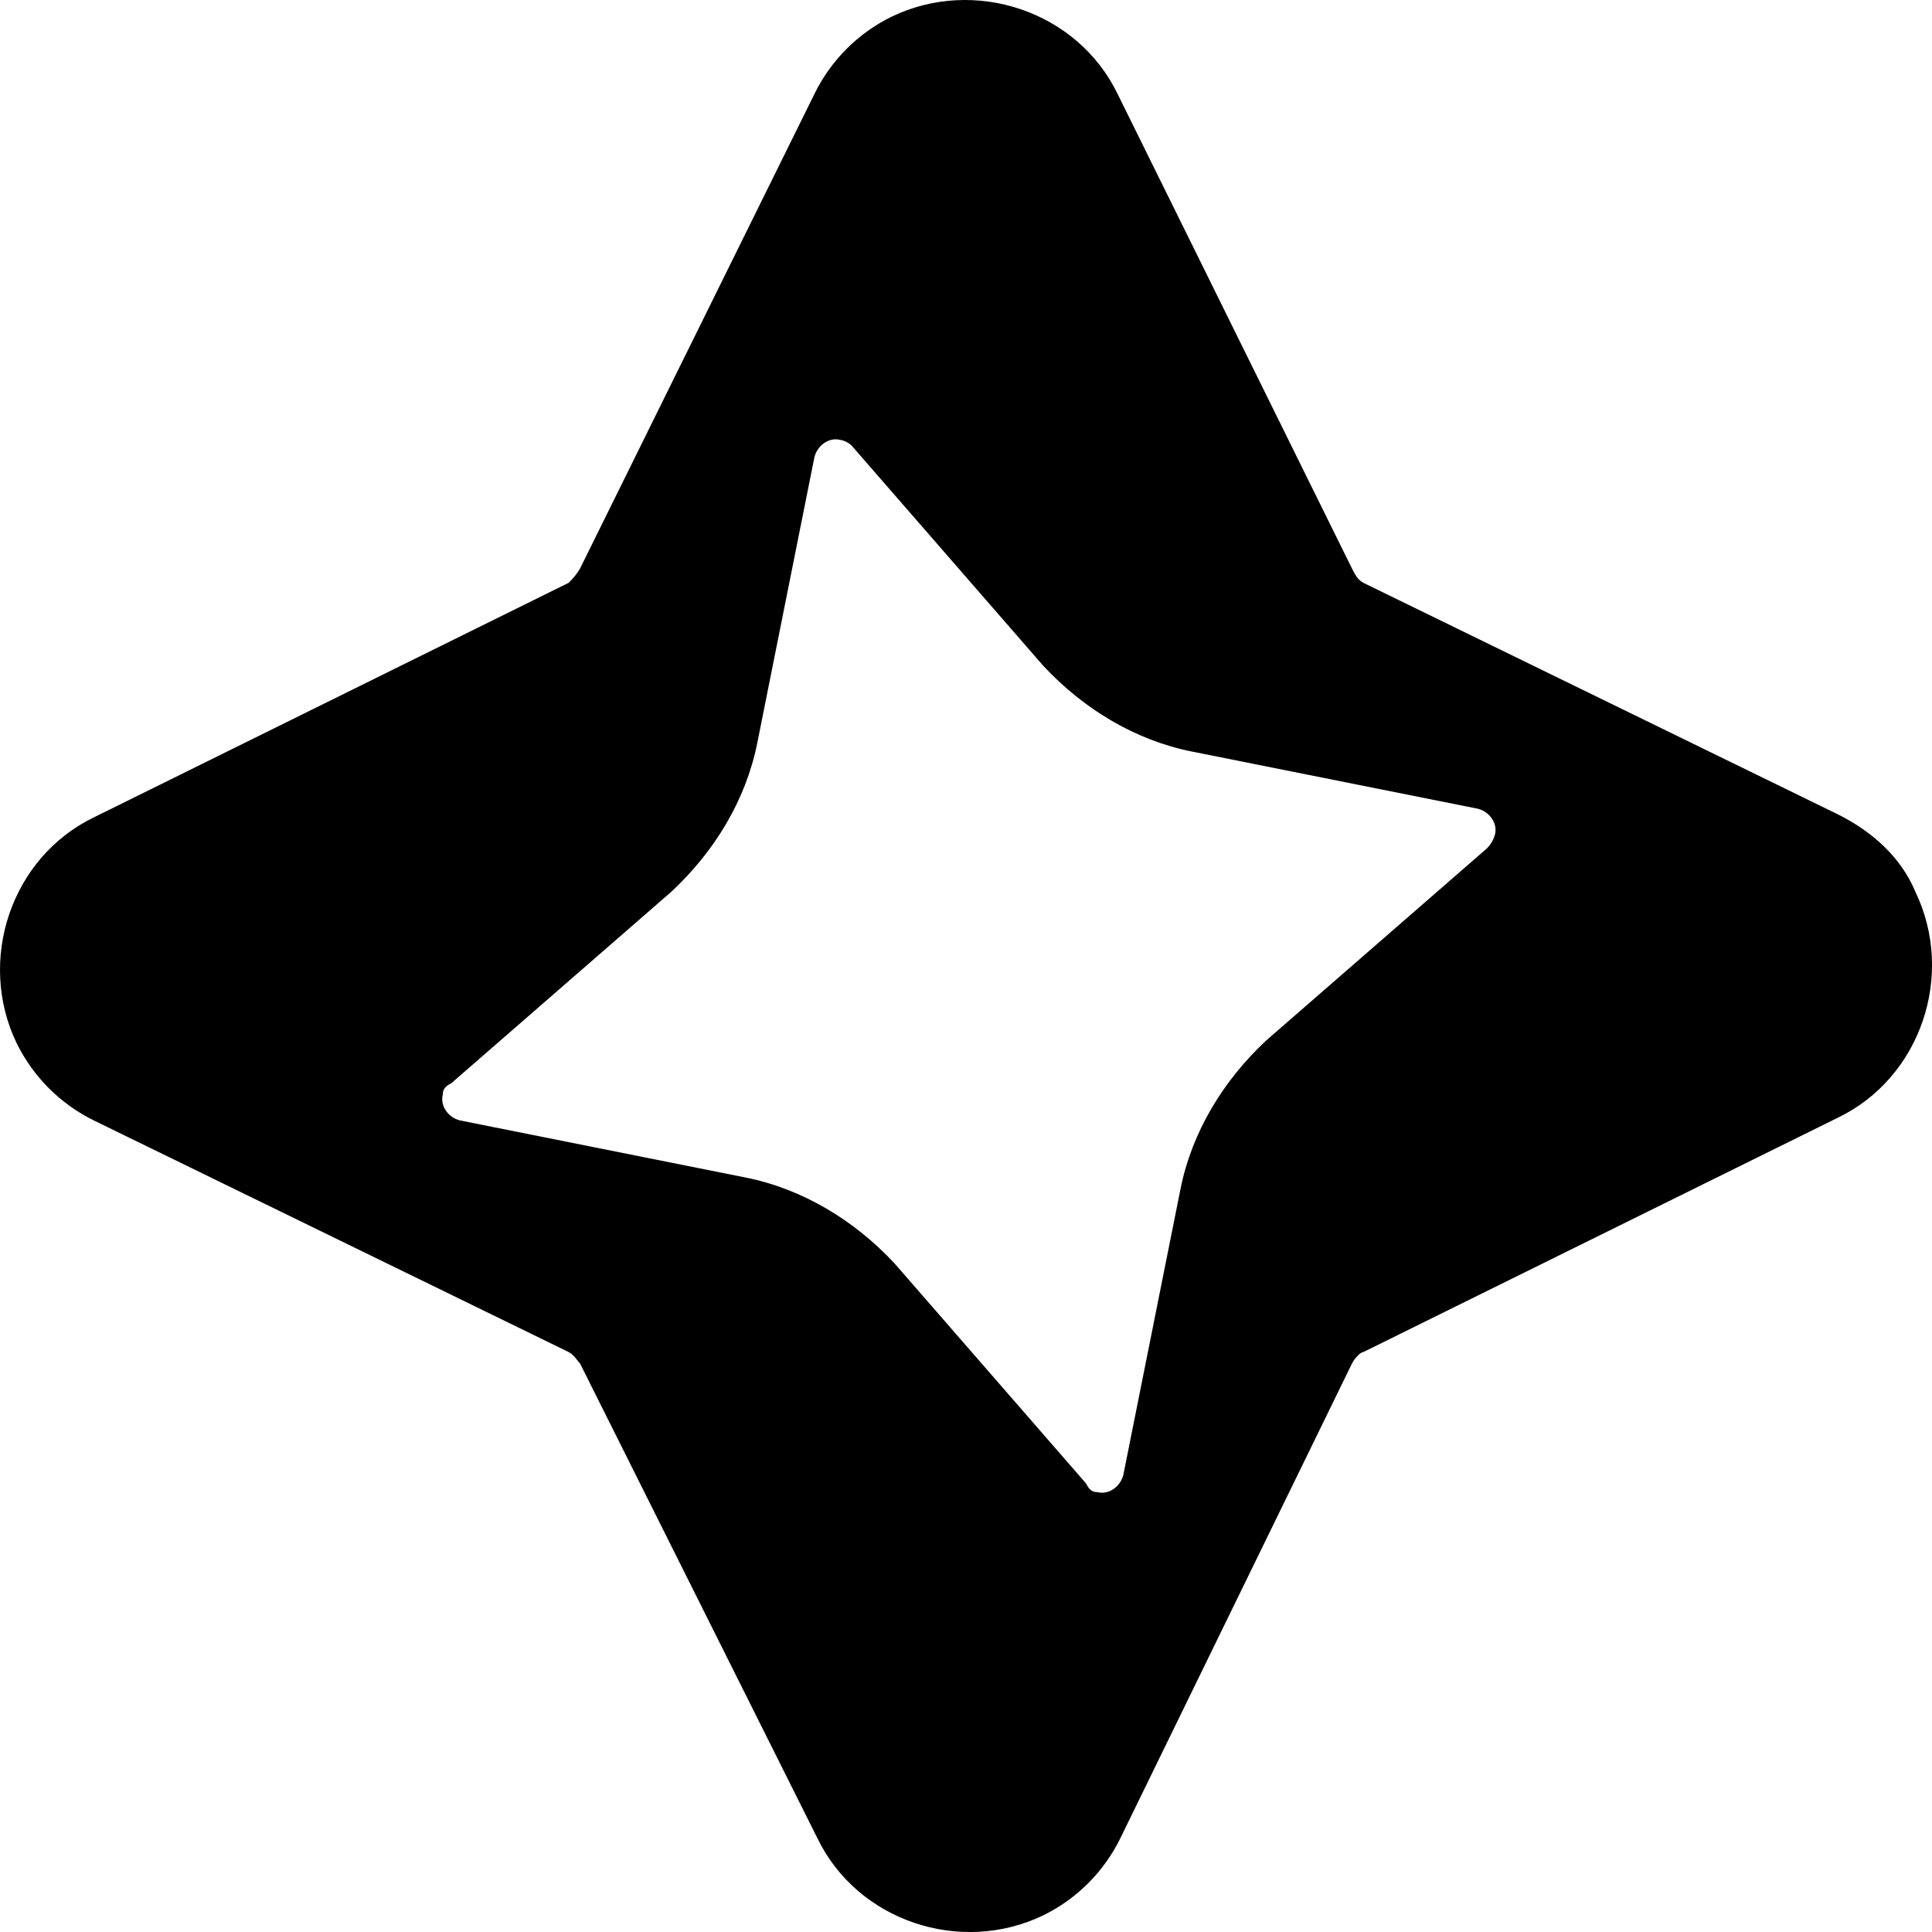 <svg width="100" height="100" viewBox="0 0 100 100" fill="none" xmlns="http://www.w3.org/2000/svg">
<g clip-path="url(#clip0_1812_3551)">
<path d="M95.138 42.155L70.572 30.168C70.28 30.022 70.13 29.726 69.98 29.43L57.847 4.863C55.772 0.572 50.447 -1.207 46.151 0.863C44.411 1.715 43.005 3.123 42.155 4.863L30.022 29.43C29.86 29.703 29.661 29.951 29.43 30.168L4.863 42.305C0.572 44.376 -1.207 49.705 0.863 53.997C1.717 55.736 3.124 57.143 4.863 57.997L29.43 69.98C29.722 70.13 29.872 70.426 30.022 70.572L42.305 95.138C44.376 99.43 49.705 101.209 53.997 99.138C55.736 98.287 57.143 96.879 57.993 95.138L69.98 70.572C70.13 70.28 70.426 69.98 70.572 69.98L95.138 57.847C99.43 55.772 101.209 50.447 99.138 46.155C98.397 44.376 96.918 43.047 95.138 42.155ZM76.938 43.934L65.543 53.851C63.322 55.922 61.693 58.584 61.101 61.547L58.143 76.343C57.993 76.938 57.401 77.384 56.809 77.234C56.513 77.234 56.363 77.084 56.218 76.788L46.301 65.393C44.23 63.172 41.563 61.547 38.605 60.951L23.805 57.993C23.213 57.847 22.768 57.251 22.918 56.659C22.918 56.368 23.063 56.218 23.359 56.068L34.755 46.151C36.976 44.08 38.605 41.418 39.197 38.455L42.155 23.659C42.305 23.063 42.897 22.618 43.488 22.768C43.711 22.805 43.917 22.908 44.08 23.063L53.997 34.459C56.068 36.68 58.734 38.309 61.693 38.901L76.493 41.859C77.084 42.009 77.53 42.601 77.38 43.193C77.304 43.476 77.151 43.733 76.938 43.934Z" fill="black"/>
</g>
<defs>
<clipPath id="clip0_1812_3551">
<rect width="100" height="100" fill="white"/>
</clipPath>
</defs>
</svg>
